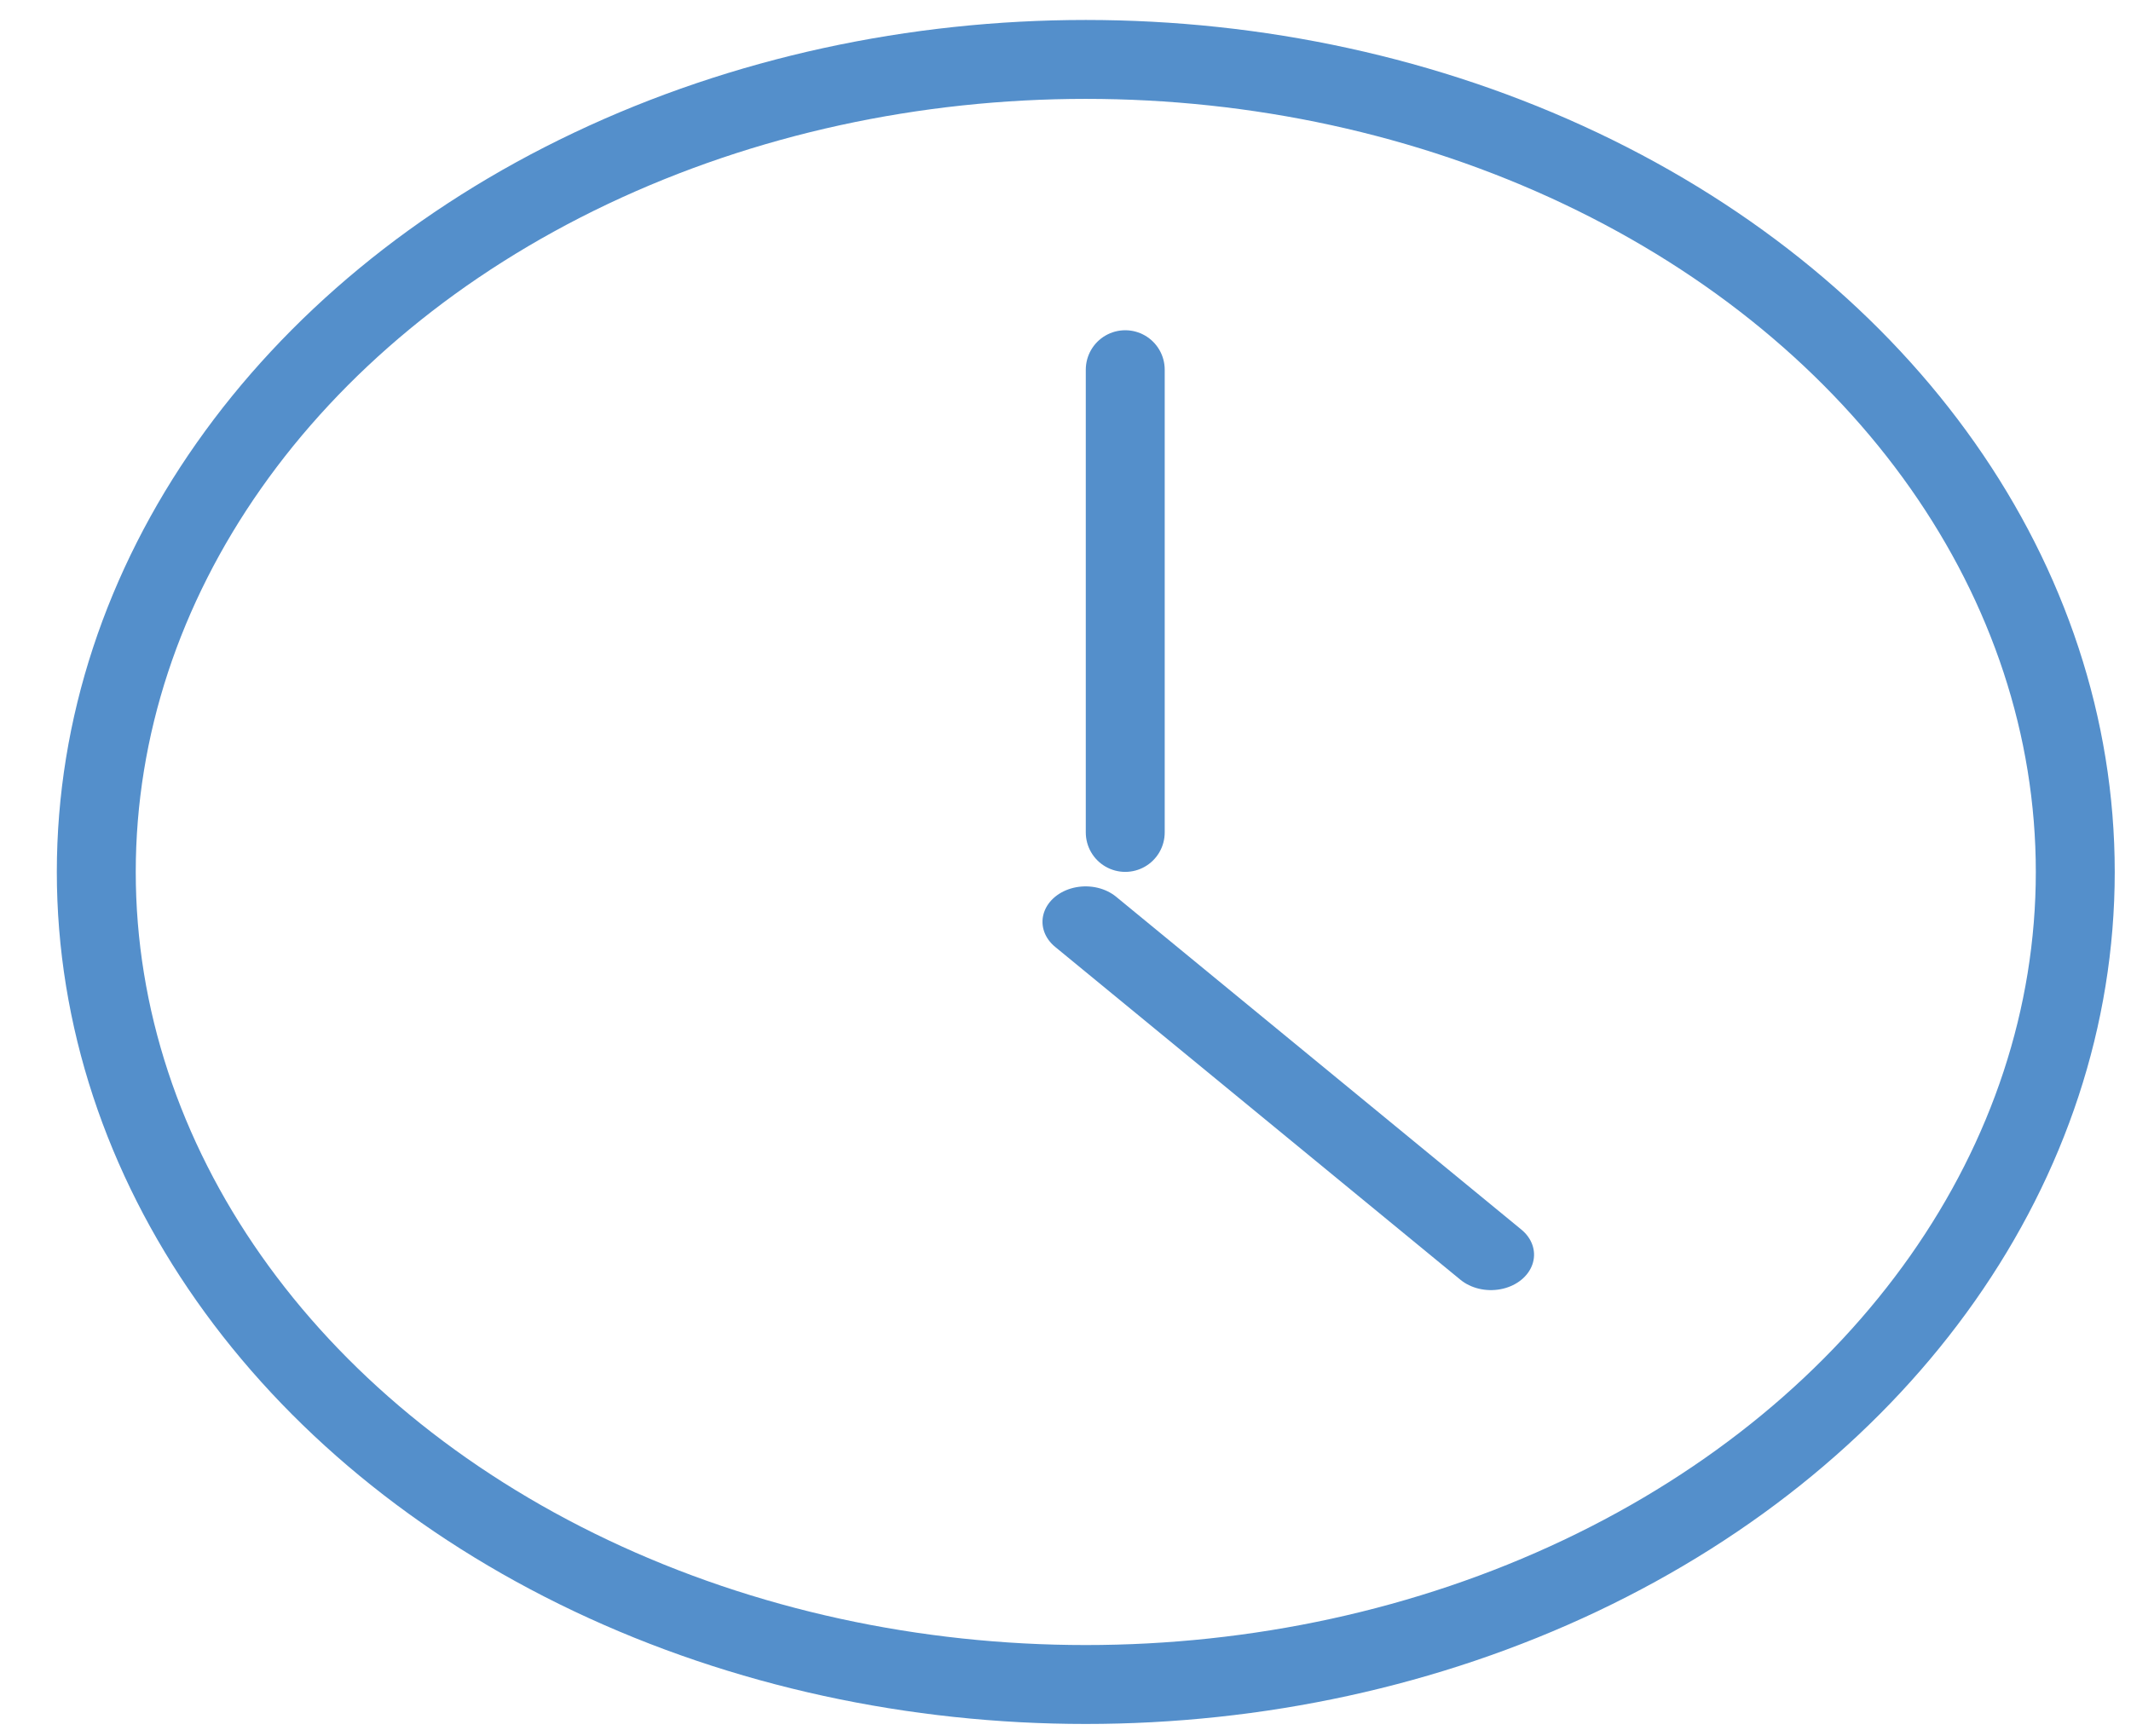 <svg width="27" height="22" viewBox="0 0 27 22" fill="none" xmlns="http://www.w3.org/2000/svg">
<ellipse cx="13.757" cy="11.05" rx="12.537" ry="10.297" stroke="#548FCB" stroke-linecap="round" stroke-linejoin="round"/>
<line x1="14.257" y1="4.685" x2="14.257" y2="10.549" stroke="#548FCB" stroke-linecap="round" stroke-linejoin="round"/>
<line x1="0.5" y1="-0.5" x2="7.143" y2="-0.5" transform="matrix(-0.773 -0.635 0.773 -0.635 19.663 15.9)" stroke="#548FCB" stroke-linecap="round" stroke-linejoin="round"/>
</svg>

